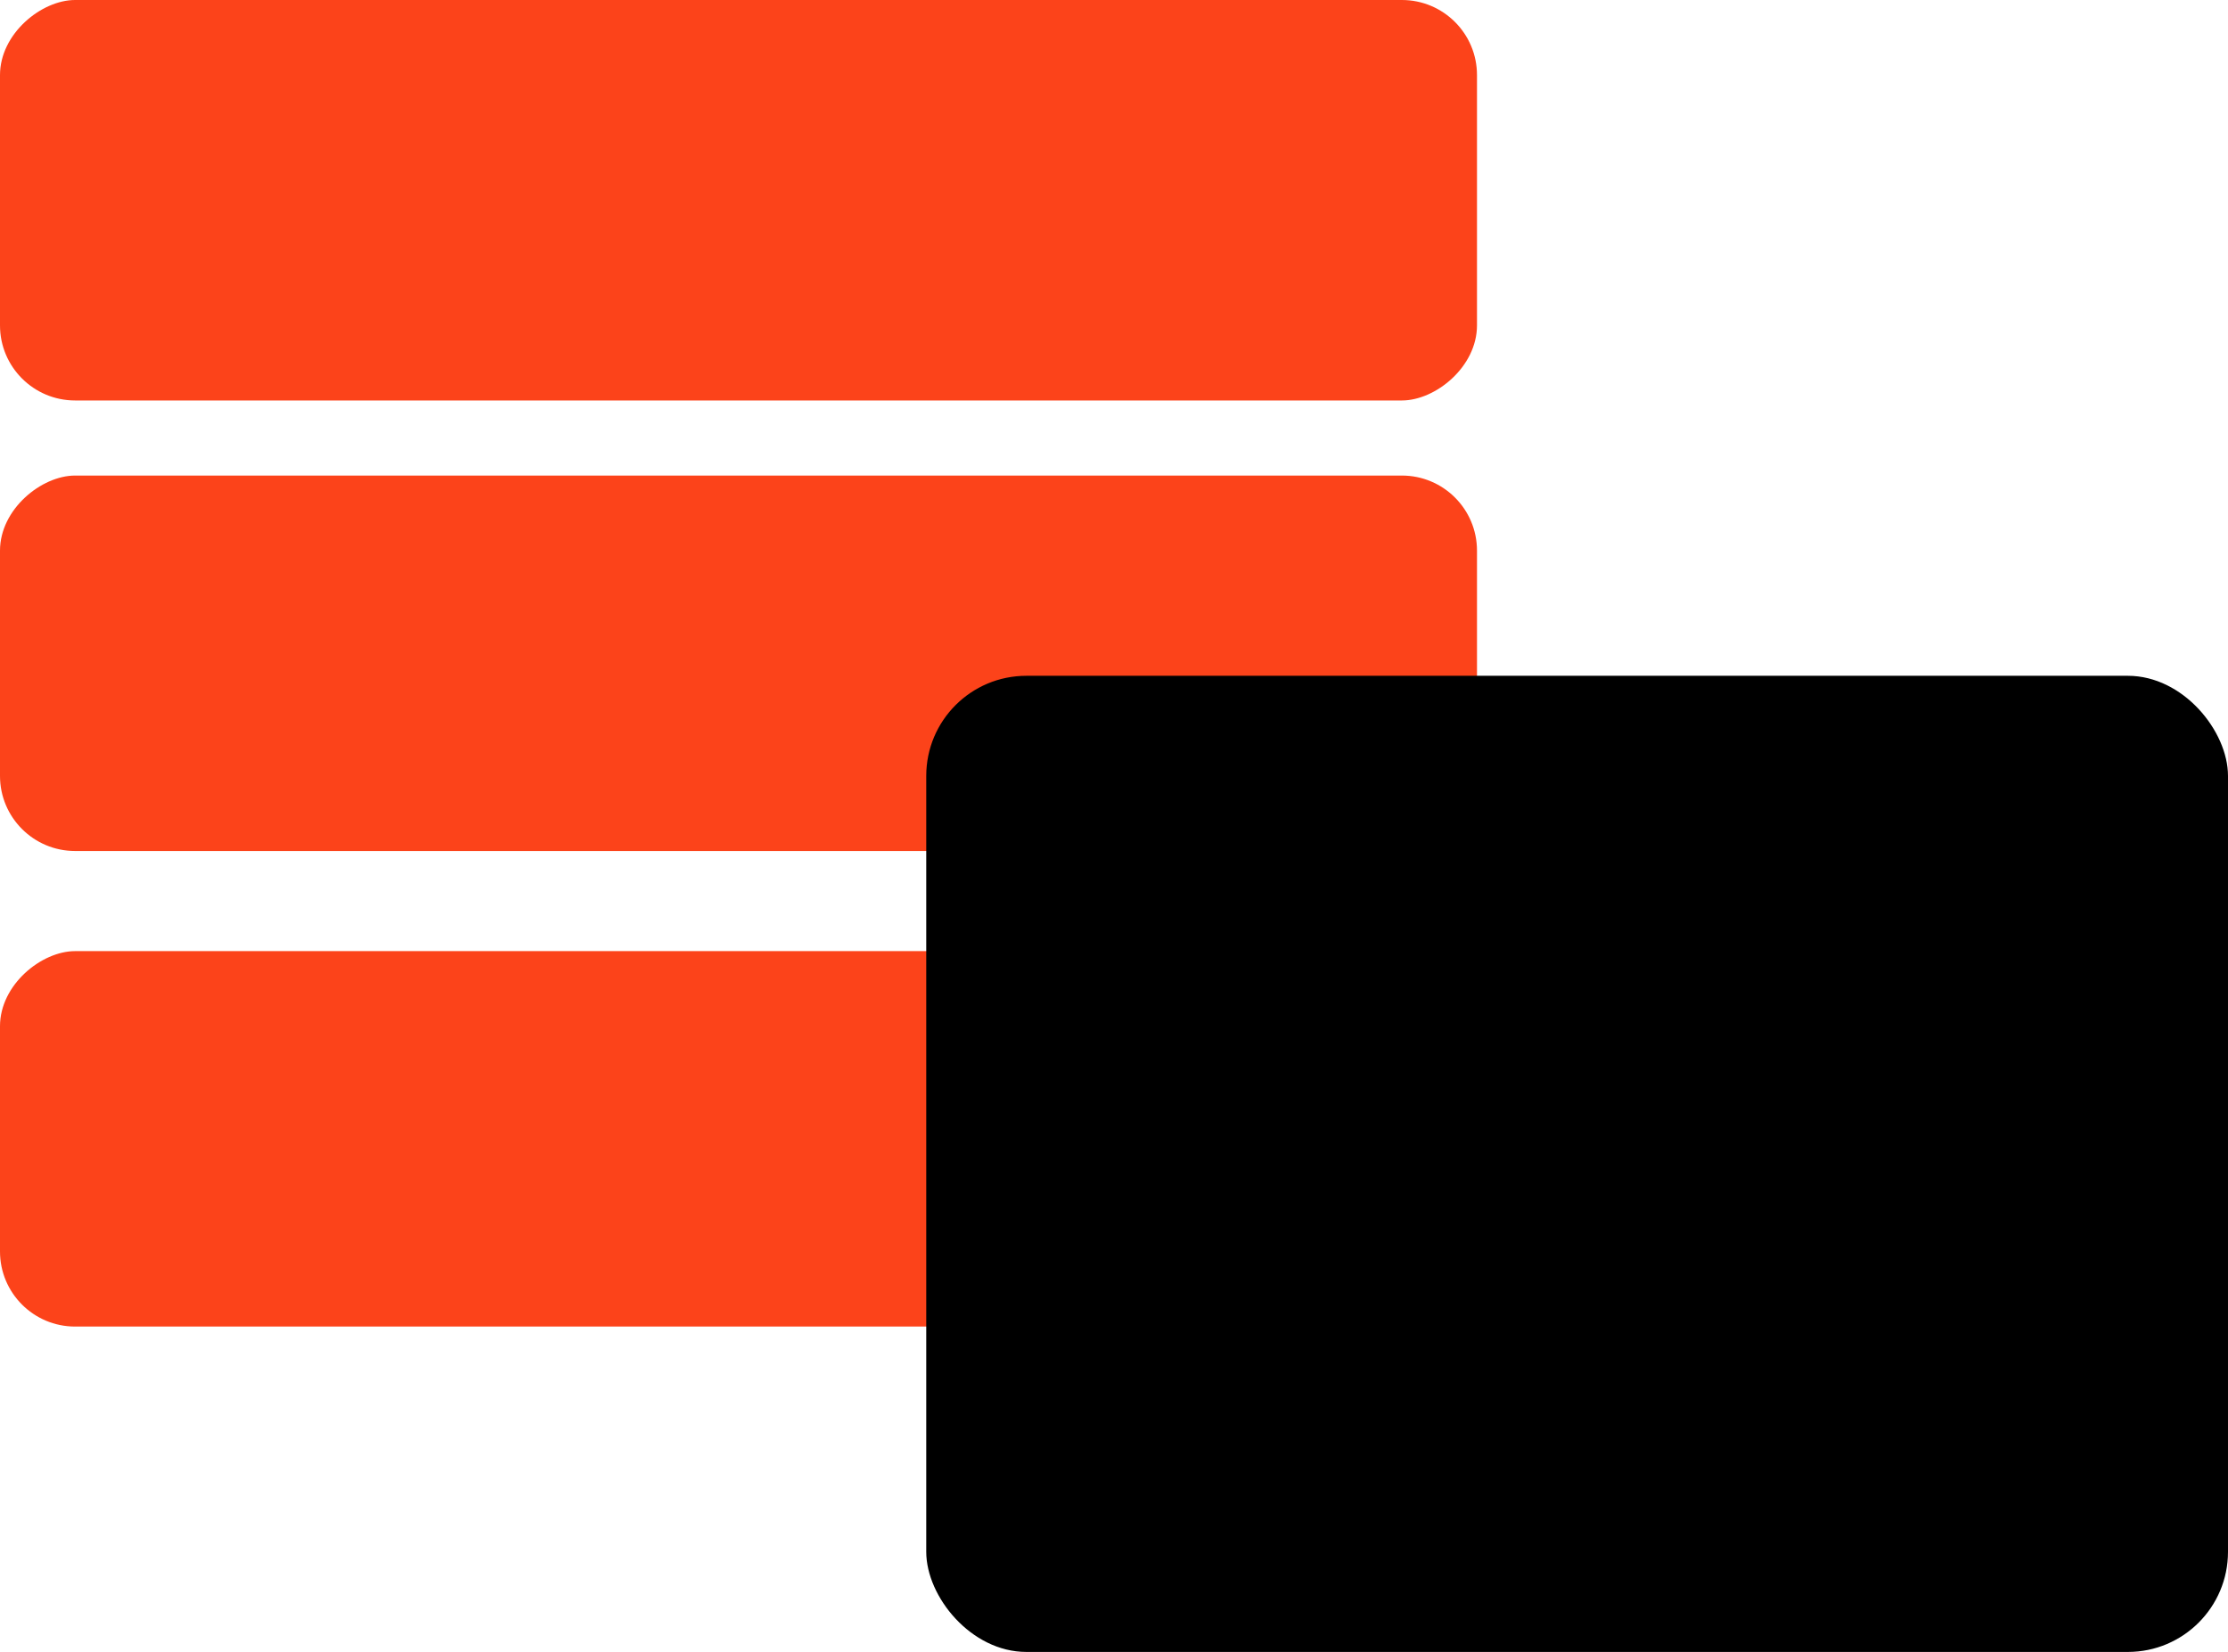 <svg xmlns="http://www.w3.org/2000/svg" width="89" height="66" viewBox="0 0 89 66">
  <g id="database-architecture-icon" transform="translate(-332 -1258.887)">
    <rect id="Rectangle_107" data-name="Rectangle 107" width="16" height="59" rx="3" transform="translate(332 1274.887) rotate(-90)" fill="#fc431a"/>
    <rect id="Rectangle_109" data-name="Rectangle 109" width="15" height="59" rx="3" transform="translate(332 1292.887) rotate(-90)" fill="#fc431a"/>
    <rect id="Rectangle_110" data-name="Rectangle 110" width="15" height="59" rx="3" transform="translate(332 1311.887) rotate(-90)" fill="#fc431a"/>
    <rect id="Rectangle_106" data-name="Rectangle 106" width="52" height="39" rx="4" transform="translate(369 1285.887)"/>
  </g>
</svg>
